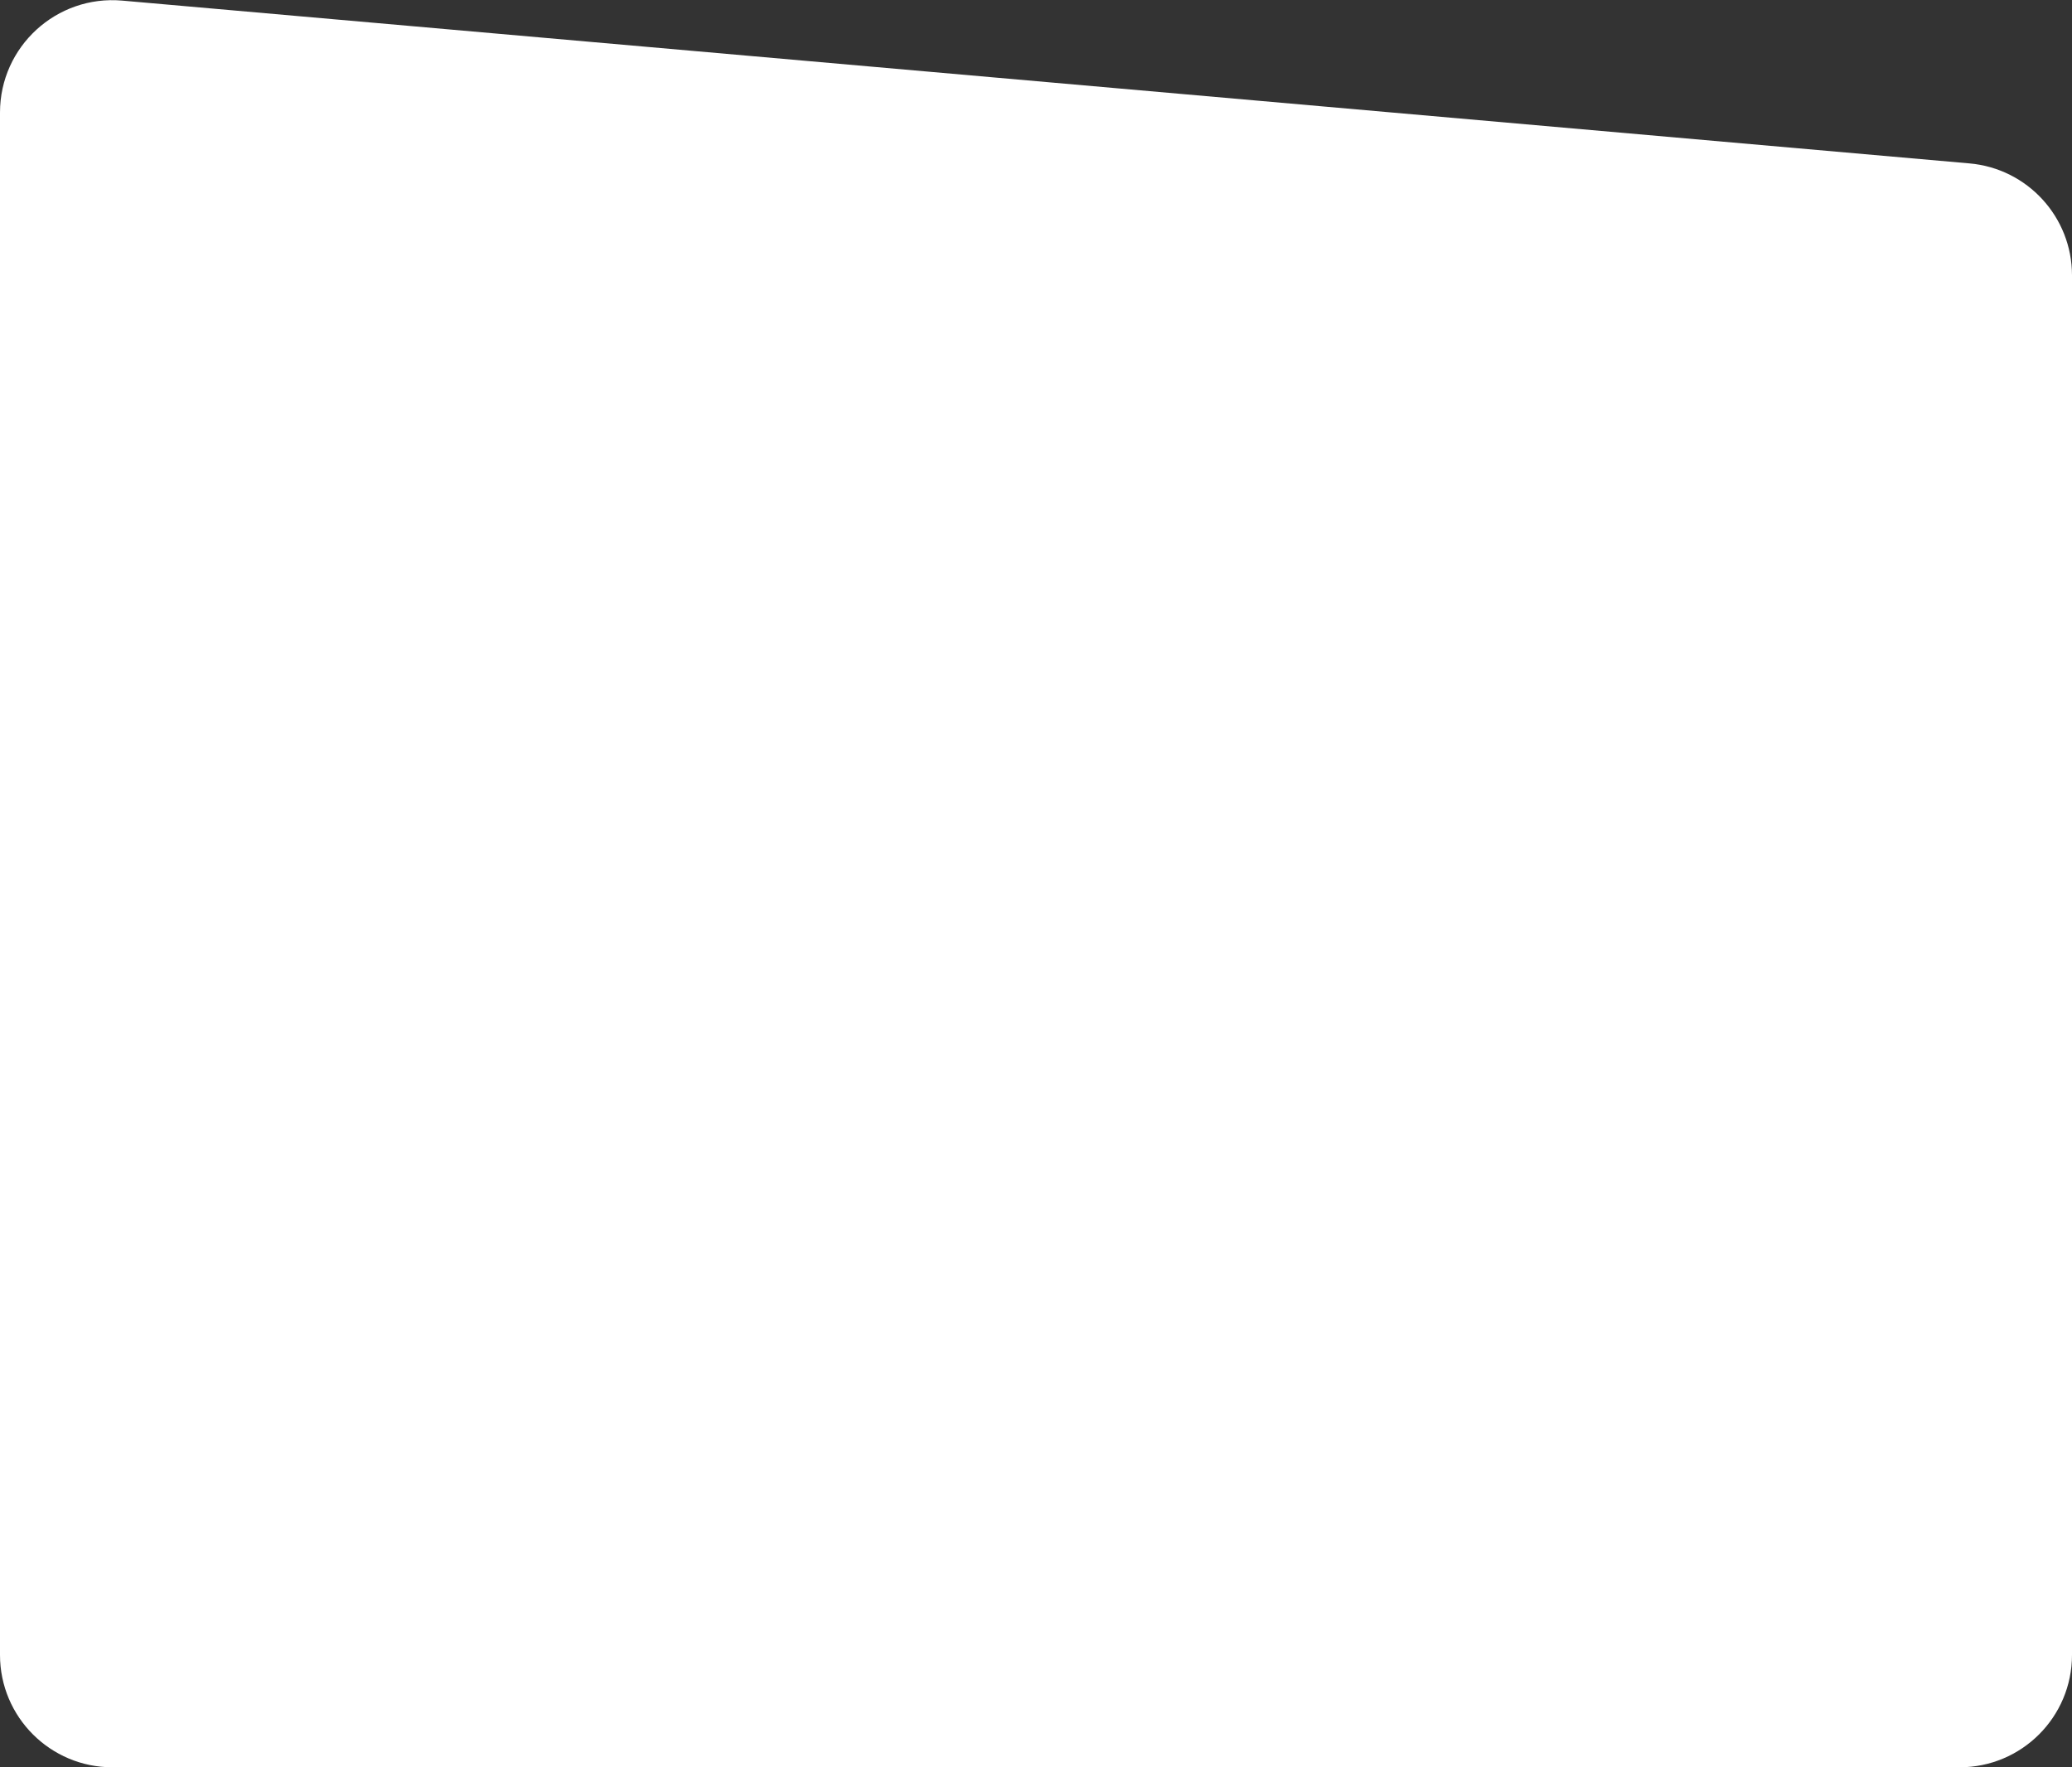 <svg width="612" height="522" viewBox="0 0 612 522" fill="none" xmlns="http://www.w3.org/2000/svg">
<rect x="0" y="0" width="612" height="522" fill="#333333" stroke="none"/>
<path d="M0 33.24V371.837V488.811C0 507.14 14.859 521.999 33.188 521.999H578.812C597.141 521.999 612 507.14 612 488.811V81.325C612 64.125 598.859 49.775 581.725 48.265L36.102 0.18C16.698 -1.53 0 13.761 0 33.24Z" fill="white"/>
</svg>
